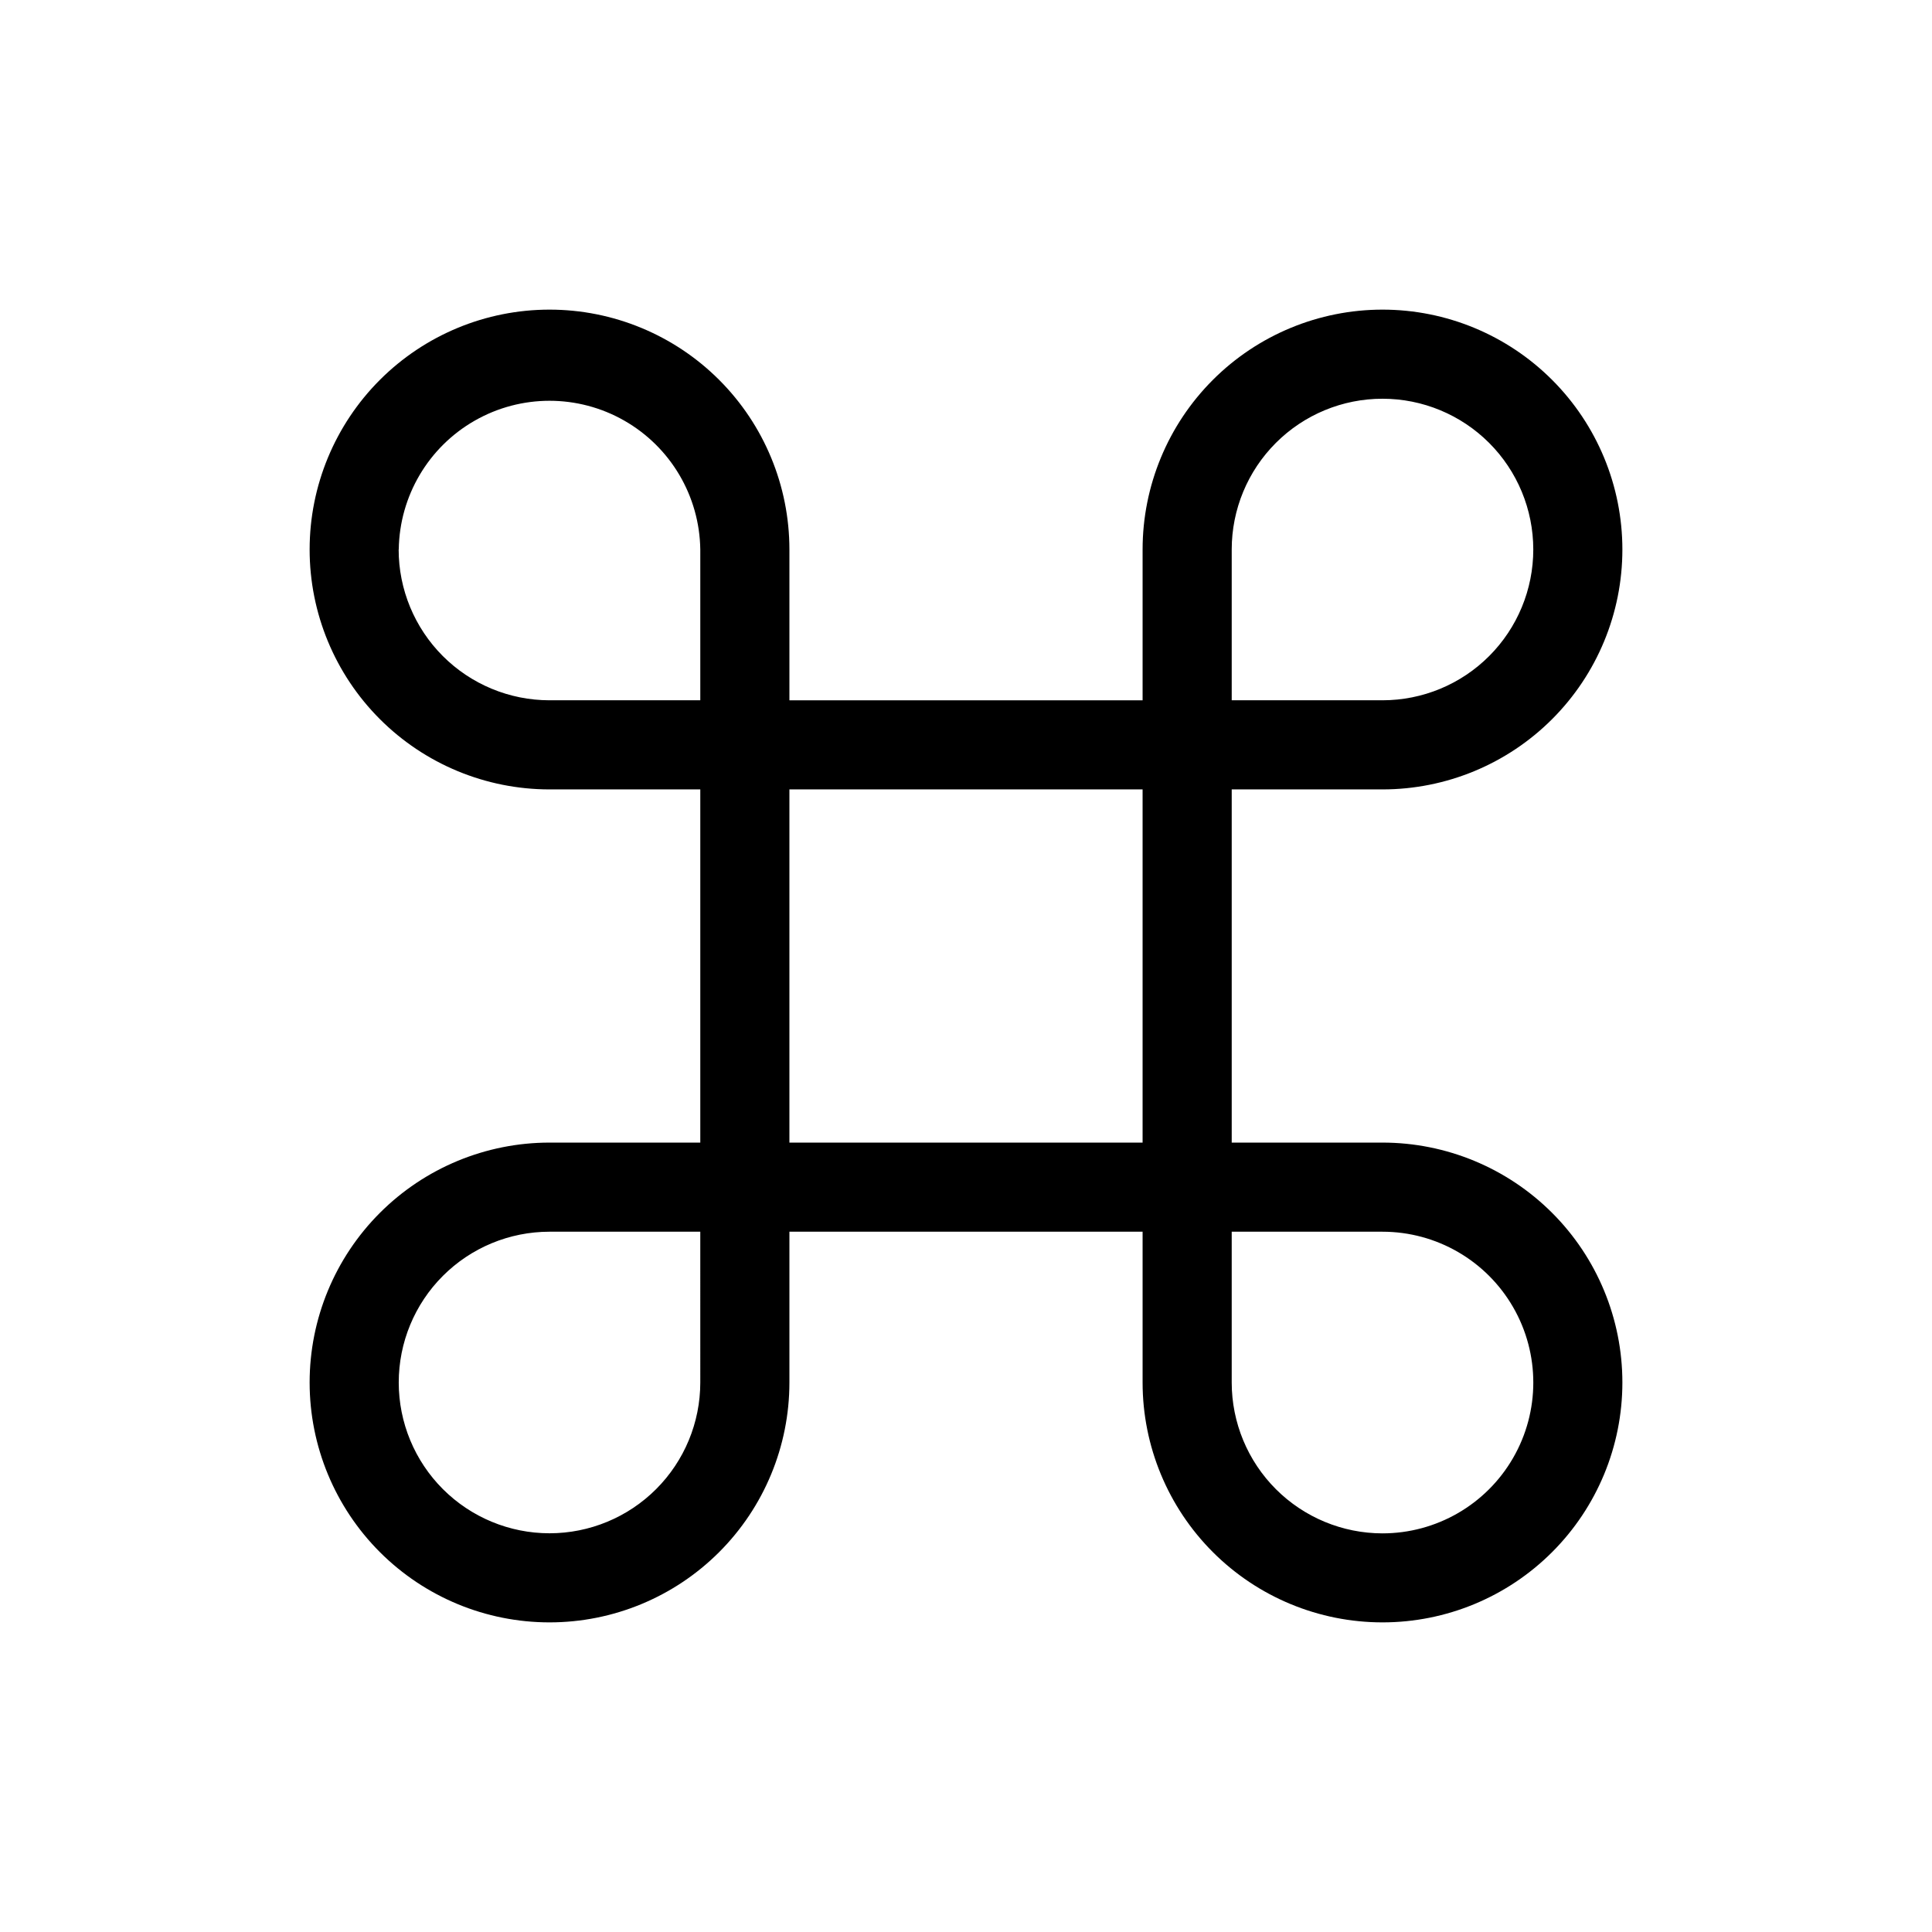 <?xml version="1.0" encoding="UTF-8"?>
<!-- Uploaded to: ICON Repo, www.svgrepo.com, Generator: ICON Repo Mixer Tools -->
<svg fill="#000000" width="800px" height="800px" version="1.1" viewBox="144 144 512 512" xmlns="http://www.w3.org/2000/svg">
 <path d="m510.39 446.8h-39.973v-93.598h39.973c16.859-0.004 33.027-6.703 44.945-18.629 11.922-11.922 18.617-28.09 18.613-44.949 0-16.859-6.699-33.027-18.621-44.949-11.918-11.922-28.086-18.621-44.945-18.621s-33.031 6.695-44.953 18.613c-11.922 11.918-18.625 28.086-18.629 44.945v39.973h-93.598v-39.973c-0.004-16.859-6.703-33.027-18.625-44.945-11.926-11.918-28.094-18.613-44.953-18.613s-33.027 6.695-44.949 18.617c-11.918 11.922-18.617 28.086-18.621 44.945-0.004 16.859 6.691 33.031 18.609 44.953 11.918 11.926 28.082 18.625 44.941 18.633h39.98v93.598h-39.98c-16.859 0.008-33.023 6.711-44.941 18.633-11.918 11.926-18.613 28.094-18.609 44.953 0.004 16.859 6.703 33.027 18.621 44.945 11.922 11.922 28.09 18.617 44.949 18.617 16.859 0.004 33.027-6.695 44.953-18.613 11.922-11.918 18.621-28.086 18.625-44.945v-39.973h93.598v39.973c0.004 16.859 6.707 33.027 18.629 44.945 11.922 11.922 28.094 18.617 44.953 18.613 16.859 0 33.027-6.699 44.945-18.621 11.922-11.918 18.621-28.086 18.621-44.945 0.004-16.859-6.691-33.031-18.613-44.953-11.918-11.922-28.086-18.625-44.945-18.629zm-39.973-157.19c0.004-10.598 4.215-20.758 11.711-28.246 7.492-7.492 17.656-11.699 28.254-11.695 10.594 0 20.754 4.211 28.25 11.703 7.492 7.492 11.699 17.652 11.703 28.25 0 10.594-4.207 20.758-11.699 28.25-7.488 7.496-17.648 11.707-28.246 11.711h-39.973zm-220.74 0c0.195-14.141 7.856-27.125 20.137-34.137 12.281-7.016 27.352-7.016 39.633 0 12.281 7.012 19.938 19.996 20.137 34.137v39.973h-39.98c-10.598-0.008-20.758-4.223-28.25-11.719-7.492-7.492-11.703-17.656-11.707-28.254zm79.906 220.78c-0.004 10.598-4.215 20.758-11.707 28.246-7.496 7.492-17.656 11.699-28.254 11.699-10.594-0.004-20.754-4.211-28.25-11.703-7.492-7.492-11.703-17.652-11.703-28.246-0.004-10.594 4.199-20.758 11.691-28.254 7.488-7.496 17.648-11.707 28.242-11.715h39.98zm23.617-157.19h93.598v93.598h-93.598zm157.15 197.16c-10.586-0.016-20.738-4.227-28.223-11.711-7.488-7.488-11.699-17.637-11.711-28.227v-40.004h39.973c14.281 0.008 27.473 7.633 34.605 20 7.137 12.371 7.129 27.609-0.02 39.973-7.144 12.363-20.344 19.973-34.625 19.969z"/>
</svg>